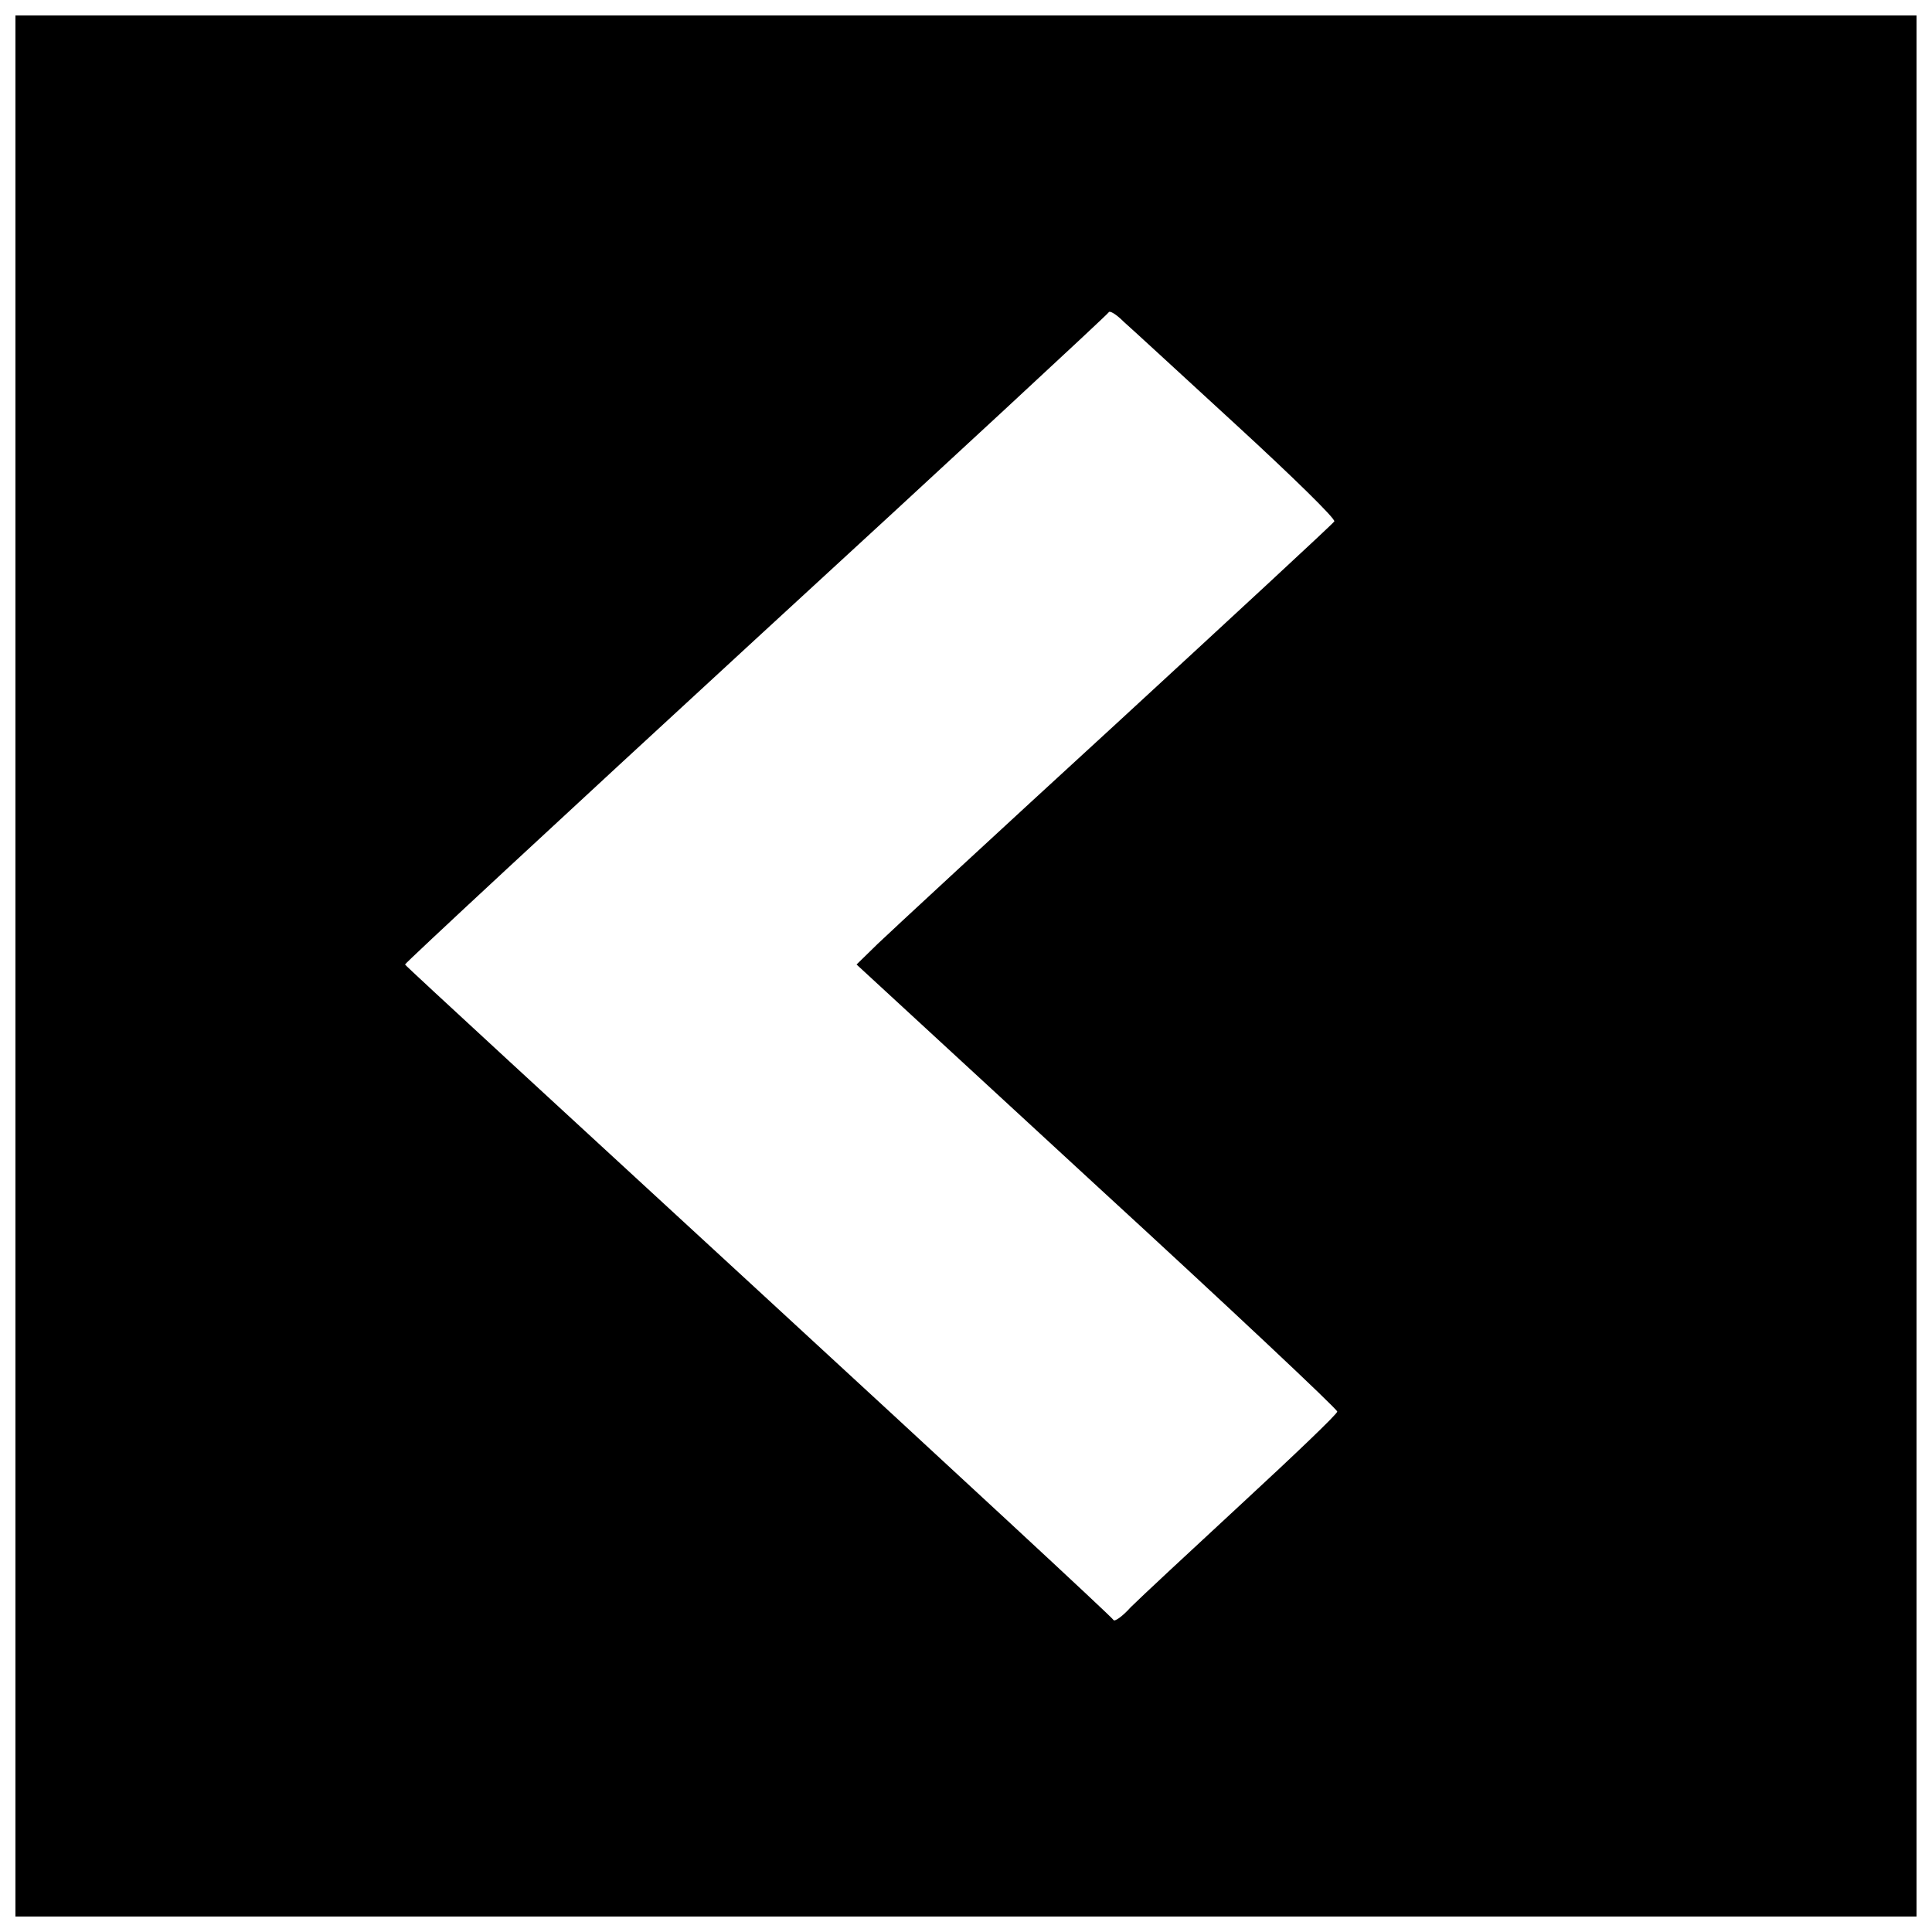 <?xml version="1.0" encoding="UTF-8"?>
<!-- Uploaded to: ICON Repo, www.iconrepo.com, Generator: ICON Repo Mixer Tools -->
<svg width="800px" height="800px" version="1.1" viewBox="144 144 512 512" xmlns="http://www.w3.org/2000/svg">
 <defs>
  <clipPath id="a">
   <path d="m148.09 148.09h503.81v503.81h-503.81z"/>
  </clipPath>
 </defs>
 <g clip-path="url(#a)">
  <path d="m148.09 400v251.91h503.81v-503.81h-503.81zm323.8-143.14c14.562 13.383 26.109 24.664 25.715 25.32s-26.504 24.797-57.992 53.793c-31.488 28.863-59.828 55.105-62.977 58.121l-5.641 5.512 63.633 58.648c35.031 32.145 63.762 59.172 63.762 59.828s-11.414 11.547-25.191 24.273c-13.906 12.859-27.16 25.191-29.52 27.551-2.231 2.492-4.328 3.938-4.594 3.41-0.262-0.656-42.508-39.754-93.941-87.117-51.43-47.363-93.676-86.199-93.809-86.594-0.133-0.262 41.723-39.098 92.891-86.199 51.301-47.102 93.285-86.066 93.547-86.594 0.262-0.656 2.098 0.523 4.066 2.492 2.098 1.836 15.613 14.301 30.043 27.551z"/>
 </g>
</svg>